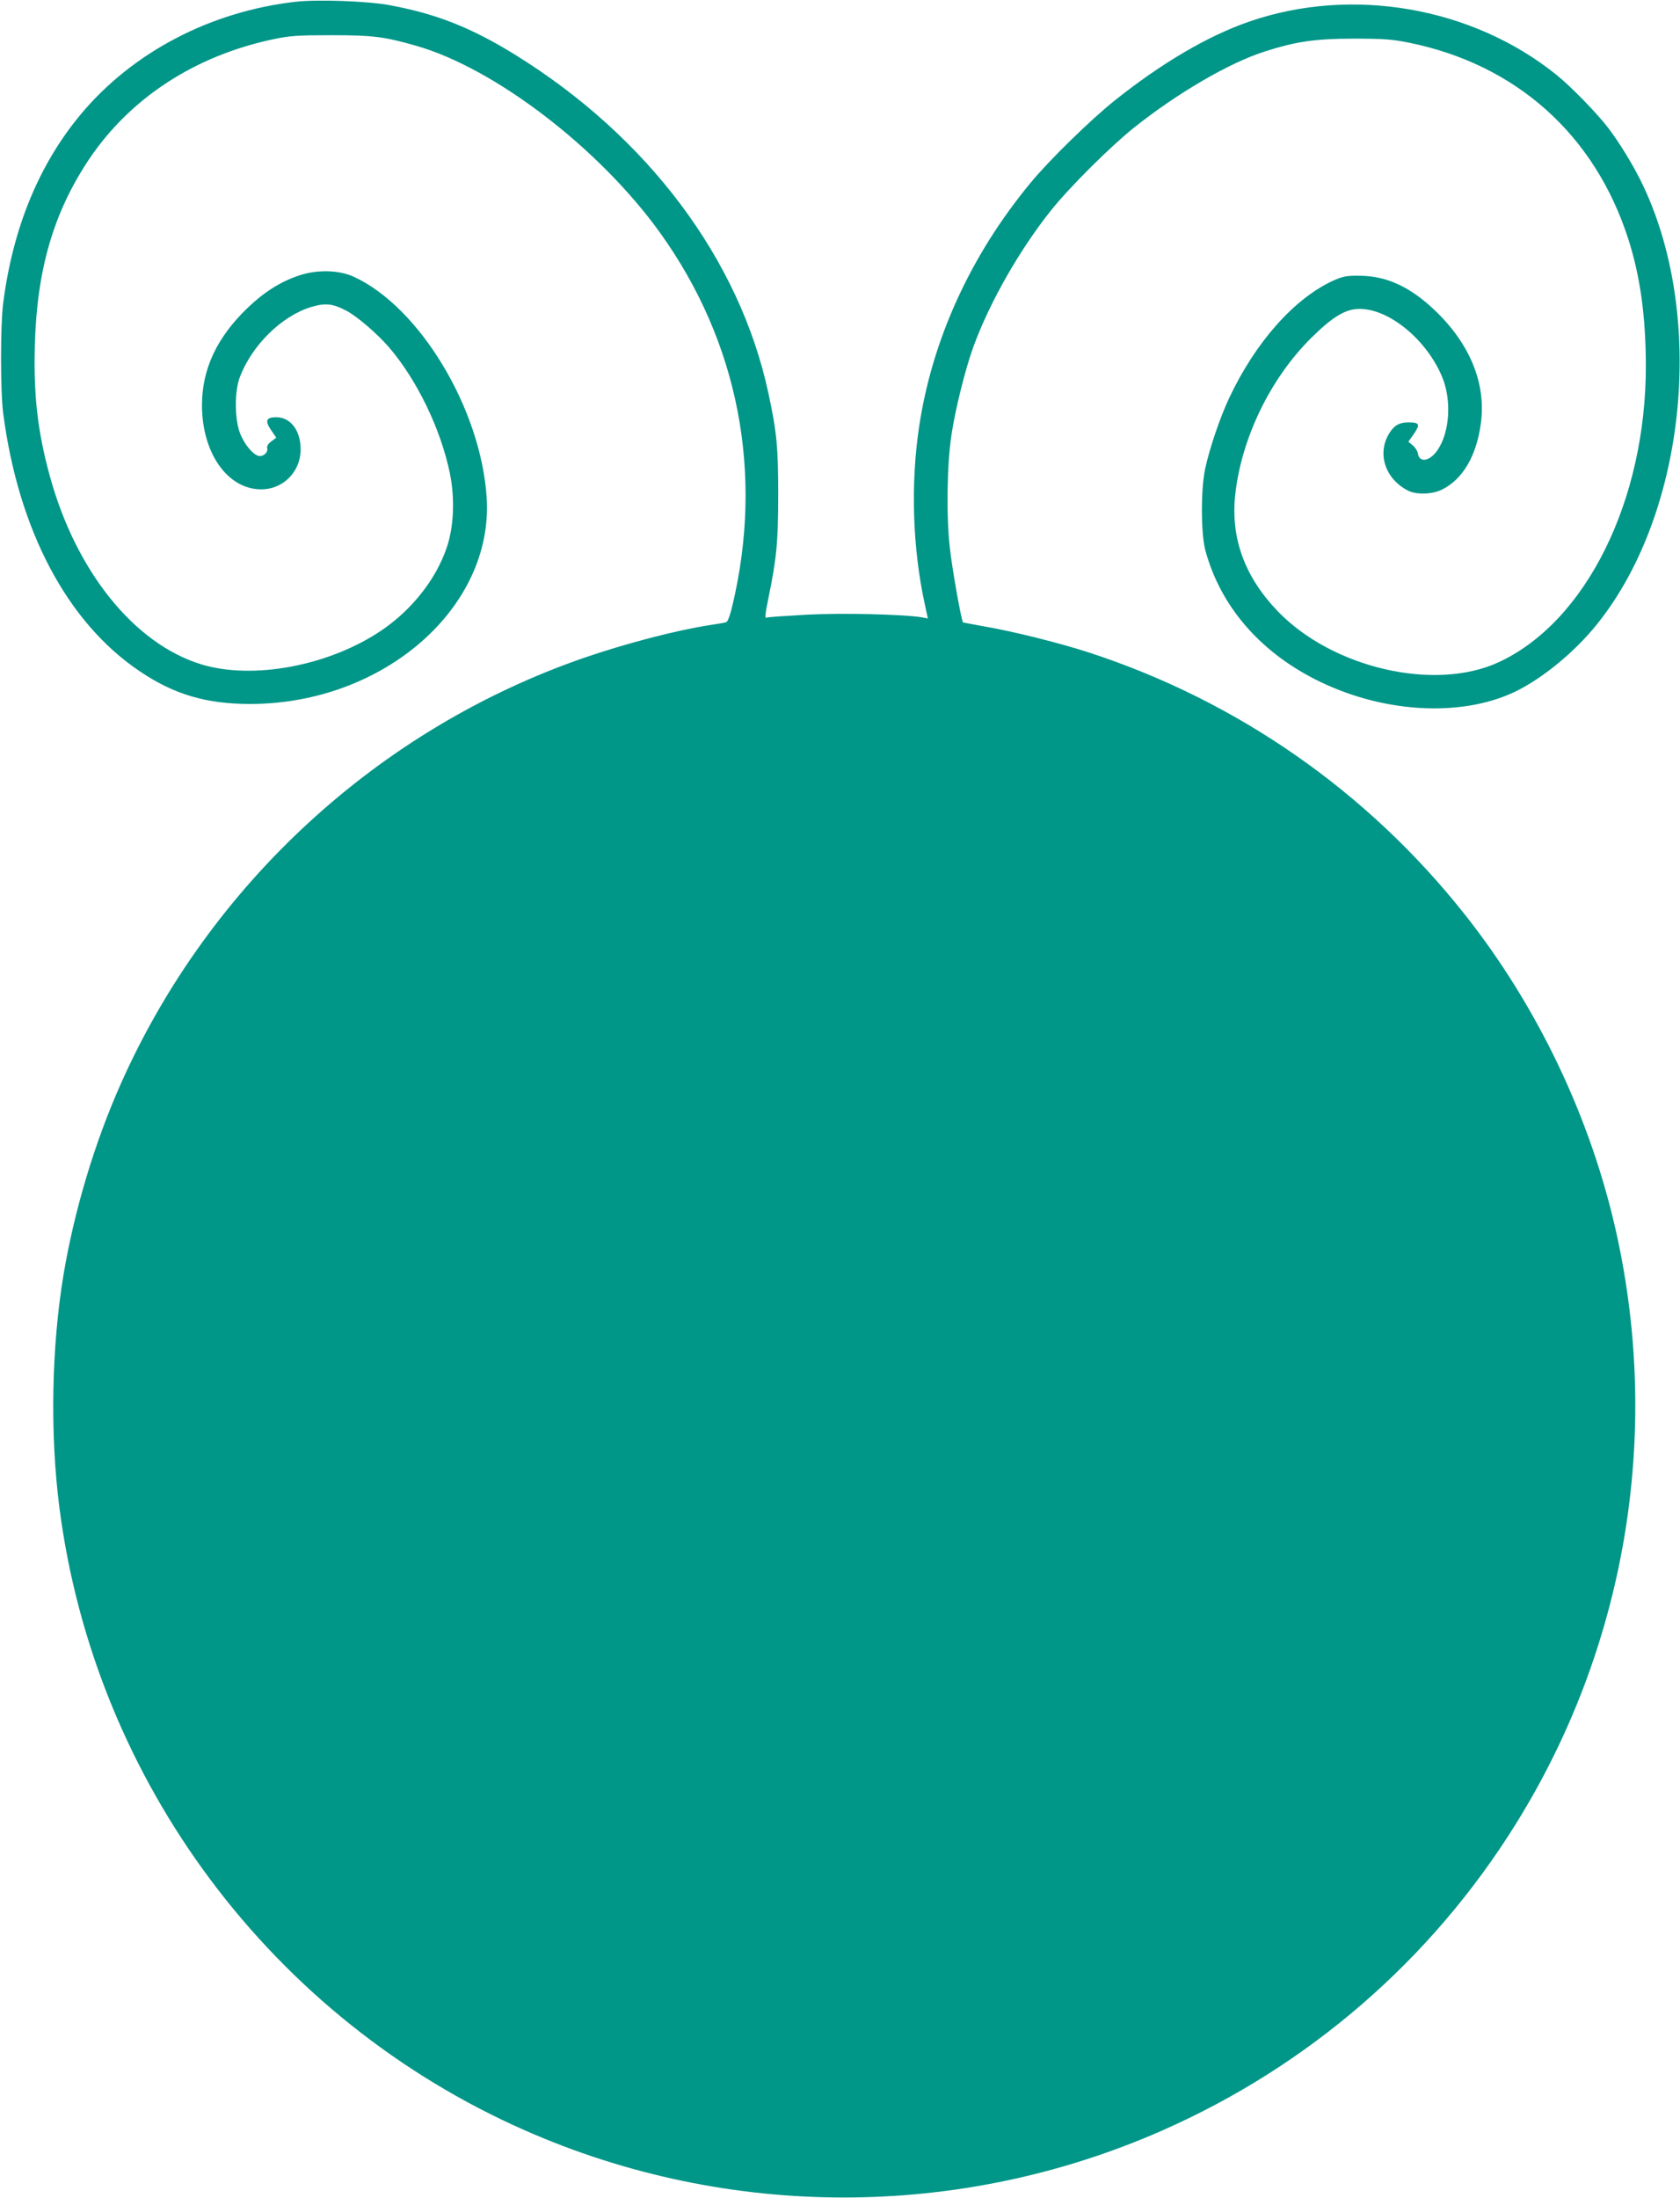 <?xml version="1.0" standalone="no"?>
<!DOCTYPE svg PUBLIC "-//W3C//DTD SVG 20010904//EN"
 "http://www.w3.org/TR/2001/REC-SVG-20010904/DTD/svg10.dtd">
<svg version="1.0" xmlns="http://www.w3.org/2000/svg"
 width="979pt" height="1280pt" viewBox="0 0 979 1280"
 preserveAspectRatio="xMidYMid meet">
<g transform="translate(0,1280) scale(0.1,-0.1)"
fill="#009688" stroke="none">
<path d="M1725 12790 c-496 -56 -949 -292 -1252 -653 -246 -294 -399 -666
-455 -1107 -16 -132 -16 -512 1 -640 89 -678 372 -1214 793 -1498 202 -137
390 -192 647 -192 777 1 1419 562 1377 1203 -34 517 -390 1108 -774 1285 -85
39 -210 43 -315 9 -108 -35 -206 -96 -305 -191 -178 -171 -265 -356 -265 -566
0 -278 149 -490 345 -490 130 0 232 105 230 237 -2 109 -60 183 -143 183 -58
0 -66 -21 -30 -74 l31 -45 -29 -22 c-18 -13 -27 -27 -24 -39 7 -25 -24 -52
-51 -45 -35 10 -82 68 -107 131 -32 83 -33 243 -2 326 70 186 243 357 416 410
83 25 127 20 208 -23 63 -34 178 -133 247 -213 162 -189 300 -474 353 -730 31
-149 24 -317 -19 -439 -63 -182 -200 -356 -375 -476 -305 -208 -751 -293
-1055 -200 -390 120 -729 541 -881 1094 -72 262 -96 473 -88 765 12 441 109
772 315 1081 241 359 619 605 1077 701 95 20 140 23 335 23 240 0 308 -8 493
-61 459 -130 1069 -597 1423 -1089 457 -636 606 -1400 422 -2172 -15 -62 -27
-94 -37 -97 -9 -3 -50 -10 -91 -16 -197 -30 -495 -108 -736 -191 -1196 -413
-2183 -1319 -2700 -2481 -153 -344 -271 -737 -334 -1113 -70 -421 -79 -927
-24 -1354 205 -1596 1240 -2980 2714 -3629 1181 -520 2529 -521 3711 -1 854
376 1568 993 2061 1784 639 1025 850 2261 587 3445 -149 670 -460 1321 -887
1859 -566 713 -1324 1240 -2187 1521 -166 54 -433 121 -600 150 -71 13 -131
24 -133 25 -9 7 -63 307 -77 435 -21 185 -17 484 10 660 22 148 82 388 129
515 94 256 269 563 451 790 104 131 342 368 480 479 253 202 554 378 762 445
183 59 296 76 523 76 174 0 222 -4 318 -23 627 -126 1086 -537 1281 -1145 69
-216 101 -446 102 -733 2 -788 -349 -1496 -858 -1731 -373 -172 -969 -34
-1288 298 -192 200 -274 425 -247 677 36 329 203 675 441 912 127 126 202 171
284 171 172 0 389 -178 480 -394 57 -135 46 -322 -25 -427 -46 -68 -108 -78
-116 -19 -2 13 -15 33 -29 45 l-26 21 33 47 c37 55 32 66 -32 66 -50 0 -79
-15 -106 -54 -81 -118 -35 -272 102 -343 48 -25 141 -23 198 5 122 60 203 197
228 390 30 229 -64 459 -267 653 -144 138 -283 202 -438 203 -79 1 -98 -3
-155 -28 -228 -104 -455 -360 -608 -686 -53 -113 -114 -293 -139 -410 -26
-121 -25 -377 1 -475 86 -319 310 -583 637 -750 385 -197 848 -226 1167 -74
160 77 348 231 478 393 526 653 639 1817 252 2590 -50 99 -123 218 -185 299
-62 83 -222 247 -304 312 -491 395 -1193 516 -1790 309 -240 -83 -508 -240
-784 -460 -137 -109 -381 -347 -488 -477 -350 -422 -575 -914 -651 -1423 -50
-332 -38 -708 33 -1032 l18 -84 -31 6 c-102 18 -465 27 -676 16 -124 -7 -228
-14 -232 -17 -12 -7 -10 17 11 119 46 223 56 323 56 598 0 276 -9 367 -57 589
-167 780 -702 1494 -1479 1974 -255 157 -458 237 -729 287 -132 24 -415 34
-545 20z"/>
</g>
</svg>
